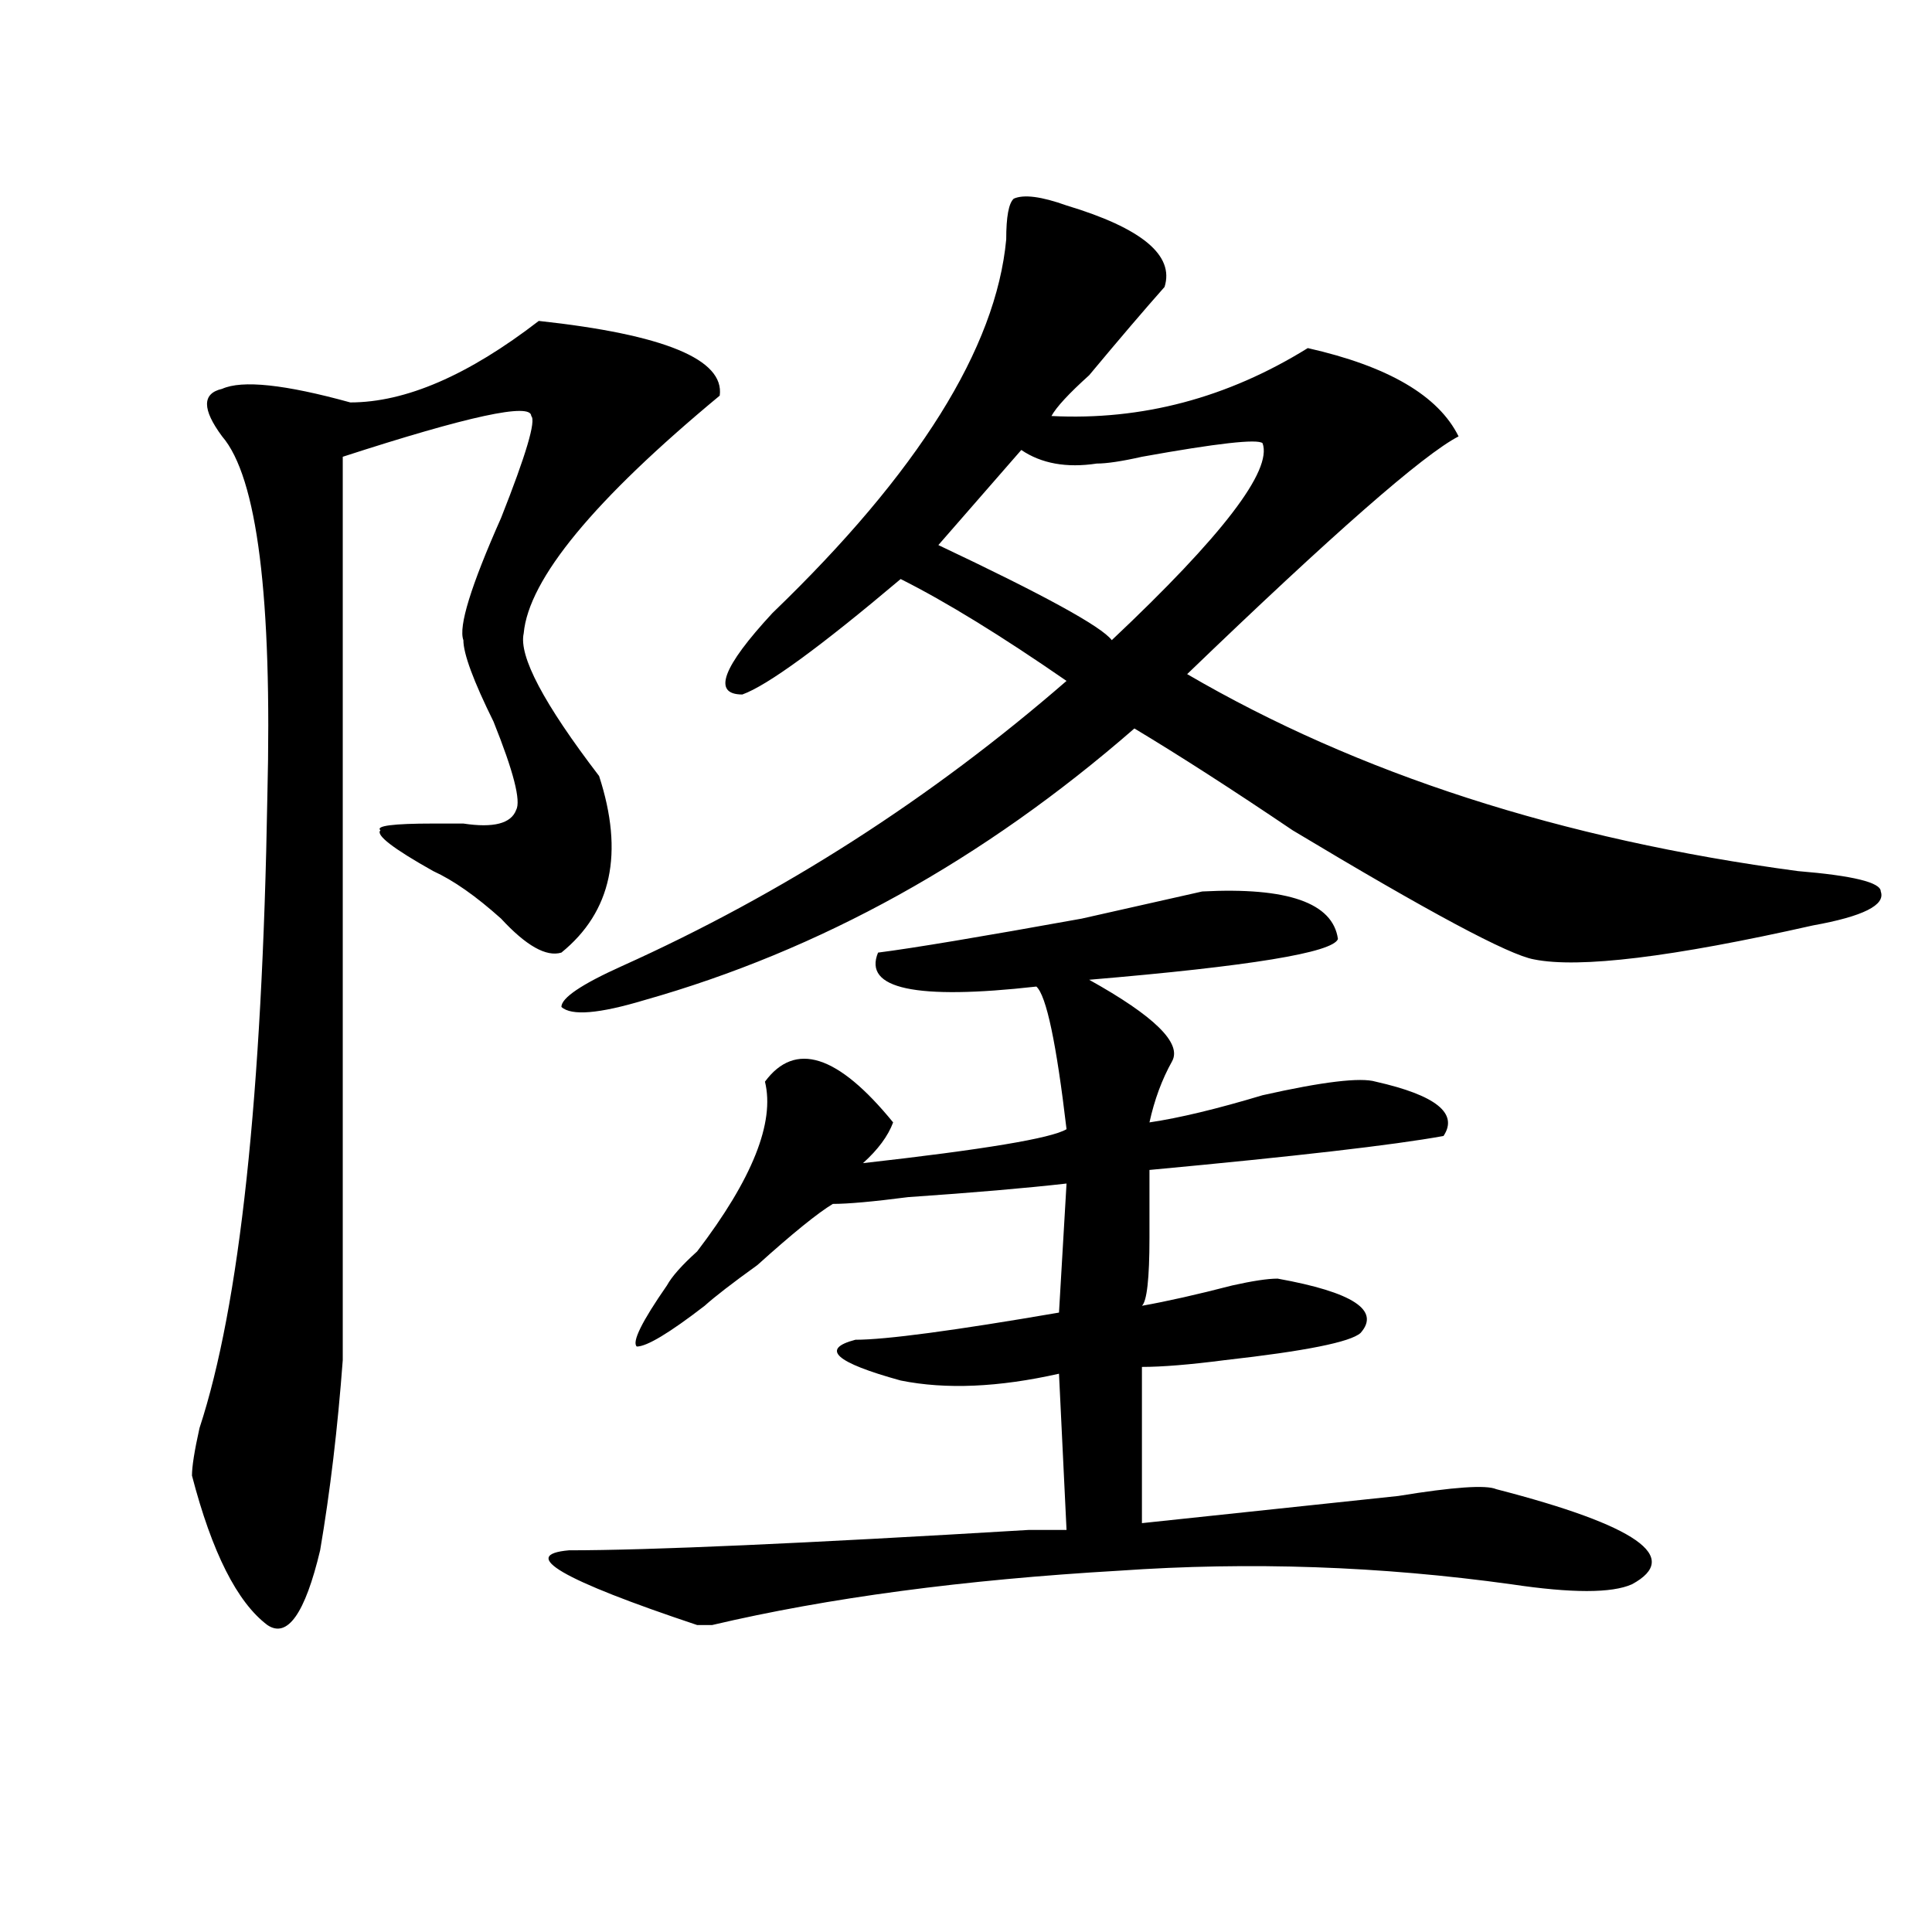 <?xml version="1.0" encoding="utf-8"?>
<!-- Generator: Adobe Illustrator 16.0.0, SVG Export Plug-In . SVG Version: 6.00 Build 0)  -->
<!DOCTYPE svg PUBLIC "-//W3C//DTD SVG 1.1//EN" "http://www.w3.org/Graphics/SVG/1.1/DTD/svg11.dtd">
<svg version="1.1" id="图层_1" xmlns="http://www.w3.org/2000/svg" xmlns:xlink="http://www.w3.org/1999/xlink" x="0px" y="0px"
	 width="1000px" height="1000px" viewBox="0 0 1000 1000" enable-background="new 0 0 1000 1000" xml:space="preserve">
<path d="M278.871,166.109c64.998,7.031,96.217,19.94,93.656,38.672c-65.06,53.943-98.9,94.922-101.461,123.047
	c-2.622,11.756,10.365,36.365,39.023,73.828c12.987,39.881,6.463,70.313-19.512,91.406c-7.805,2.362-18.231-3.516-31.219-17.578
	c-13.049-11.7-24.756-19.885-35.121-24.609c-20.854-11.7-29.938-18.731-27.316-21.094c-2.622-2.307,6.463-3.516,27.316-3.516
	c5.183,0,10.365,0,15.609,0c15.609,2.362,24.694,0,27.316-7.031c2.561-4.669-1.342-19.885-11.707-45.703
	c-10.427-21.094-15.609-35.156-15.609-42.188c-2.622-7.031,3.902-28.125,19.512-63.281c12.987-32.794,18.17-50.372,15.609-52.734
	c0-7.031-32.561,0-97.559,21.094c0,79.706,0,178.144,0,295.313c0,89.1,0,146.503,0,172.266
	c-2.622,35.156-6.524,68.006-11.707,98.438c-7.805,32.794-16.951,45.703-27.316,38.672c-15.609-11.756-28.658-37.519-39.023-77.344
	c0-4.669,1.28-12.854,3.902-24.609c20.792-63.281,32.499-172.266,35.121-326.953c2.561-103.106-5.244-165.234-23.414-186.328
	c-10.427-14.063-10.427-22.247,0-24.609c10.365-4.669,32.499-2.307,66.34,7.031C209.909,208.297,242.408,194.234,278.871,166.109z
	 M622.277,461.422c44.206-2.307,67.62,5.878,70.242,24.609c-2.622,7.031-45.548,14.063-128.777,21.094
	c33.779,18.787,48.108,32.85,42.926,42.188c-5.244,9.394-9.146,19.94-11.707,31.641c15.609-2.307,35.121-7.031,58.535-14.063
	c31.219-7.031,50.73-9.338,58.535-7.031c31.219,7.031,42.926,16.425,35.121,28.125c-26.036,4.725-76.767,10.547-152.191,17.578
	v35.156c0,21.094-1.342,32.85-3.902,35.156c12.987-2.307,28.597-5.822,46.828-10.547c10.365-2.307,18.17-3.516,23.414-3.516
	c39.023,7.031,53.291,16.425,42.926,28.125c-5.244,4.725-28.658,9.394-70.242,14.063c-18.231,2.362-32.561,3.516-42.926,3.516
	c0,28.125,0,55.097,0,80.859c44.206-4.669,88.412-9.338,132.68-14.063c28.597-4.669,45.486-5.822,50.73-3.516
	c72.803,18.787,96.217,35.156,70.242,49.219c-10.427,4.669-31.219,4.669-62.438,0c-67.682-9.394-135.302-11.756-202.922-7.031
	c-80.669,4.669-150.911,14.063-210.727,28.125h-7.805c-70.242-23.456-92.376-36.365-66.34-38.672
	c41.584,0,120.973-3.516,238.043-10.547h19.512l-3.902-80.859c-31.219,7.031-58.535,8.24-81.949,3.516
	c-33.841-9.338-41.646-16.369-23.414-21.094c15.609,0,50.73-4.669,105.363-14.063l3.902-66.797
	c-20.854,2.362-48.17,4.725-81.949,7.031c-18.231,2.362-31.219,3.516-39.023,3.516c-7.805,4.725-20.854,15.271-39.023,31.641
	c-13.049,9.394-22.134,16.425-27.316,21.094c-18.231,14.063-29.938,21.094-35.121,21.094c-2.622-2.307,2.561-12.854,15.609-31.641
	c2.561-4.669,7.805-10.547,15.609-17.578c28.597-37.463,40.304-66.797,35.121-87.891c15.609-21.094,37.682-14.063,66.34,21.094
	c-2.622,7.031-7.805,14.063-15.609,21.094c62.438-7.031,97.559-12.854,105.363-17.578c-5.244-44.494-10.427-69.104-15.609-73.828
	c-62.438,7.031-89.754,1.209-81.949-17.578c18.17-2.307,53.291-8.185,105.363-17.578
	C591.059,468.453,611.851,463.784,622.277,461.422z M552.035,106.344c39.023,11.756,55.913,25.818,50.73,42.188
	c-10.427,11.756-23.414,26.972-39.023,45.703c-10.427,9.394-16.951,16.425-19.512,21.094c46.828,2.362,91.034-9.338,132.68-35.156
	c41.584,9.394,67.62,24.609,78.047,45.703c-18.231,9.394-65.06,50.428-140.484,123.047c88.412,51.581,193.775,85.584,316.09,101.953
	c28.597,2.362,42.926,5.878,42.926,10.547c2.561,7.031-9.146,12.909-35.121,17.578c-72.864,16.425-120.973,22.303-144.387,17.578
	c-13.049-2.307-54.633-24.609-124.875-66.797c-31.219-21.094-58.535-38.672-81.949-52.734
	c-78.047,68.006-162.618,114.862-253.652,140.625c-23.414,7.031-37.743,8.24-42.926,3.516c0-4.669,10.365-11.7,31.219-21.094
	c83.229-37.463,159.996-86.682,230.238-147.656c-33.841-23.4-62.438-40.979-85.852-52.734
	c-41.646,35.156-68.962,55.097-81.949,59.766c-15.609,0-10.427-14.063,15.609-42.188c75.425-72.619,115.729-137.109,120.973-193.359
	c0-11.7,1.28-18.731,3.902-21.094C529.901,100.521,538.986,101.675,552.035,106.344z M567.645,239.938
	c-15.609,2.362-28.658,0-39.023-7.031l-42.926,49.219c54.633,25.818,84.51,42.188,89.754,49.219
	c57.193-53.888,83.229-87.891,78.047-101.953c-2.622-2.307-23.414,0-62.438,7.031C580.632,238.784,572.827,239.938,567.645,239.938z
	"/>
</svg>
